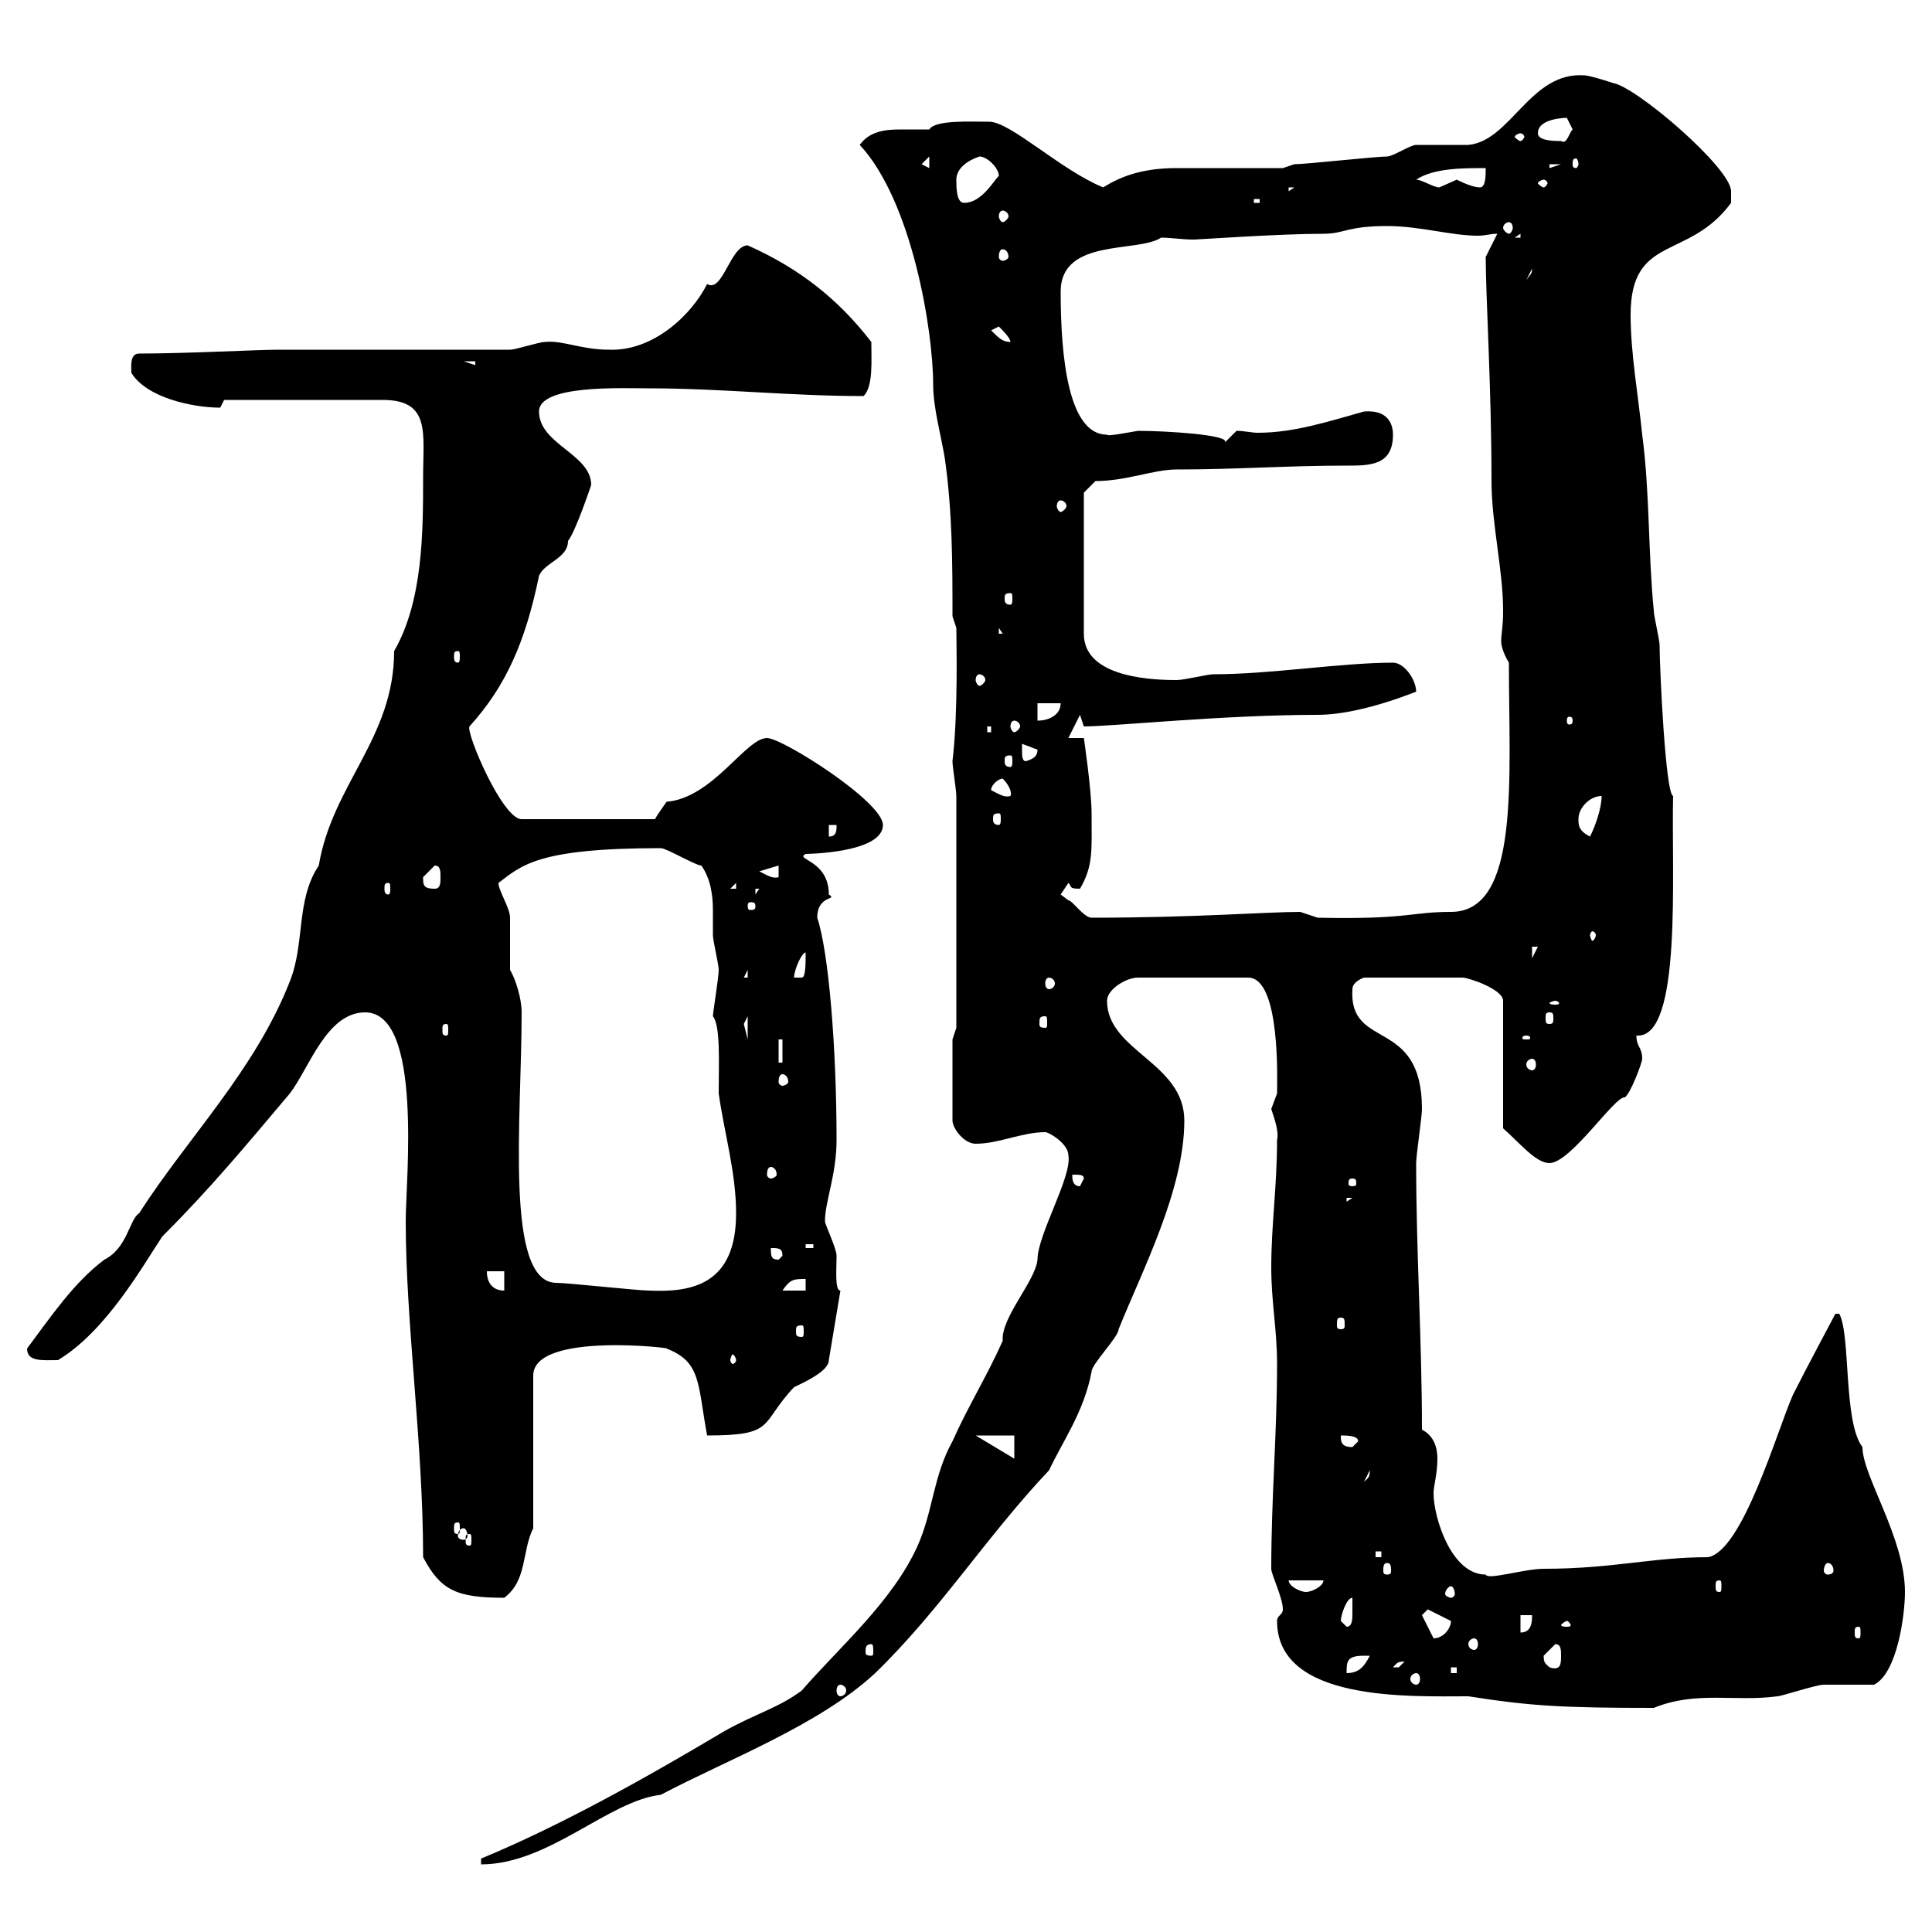 <svg xmlns="http://www.w3.org/2000/svg" xmlns:xlink="http://www.w3.org/1999/xlink" width="300" height="300"><path d="M165.90 179.40C166.50 182.70 161.10 191.70 161.10 195.60C160.80 198.90 155.40 204.60 155.70 208.20C153.30 213.60 150.30 218.40 147.90 223.80C144.90 229.20 144.90 234.60 142.50 240C138.60 248.70 130.20 255.90 124.50 262.50C120.90 265.20 117.30 266.10 112.50 268.80C99.90 276.30 87 283.50 74.70 288.60L74.70 289.50C85.20 289.50 94.50 279.60 102.60 278.70C112.80 273.30 127.20 267.90 135.90 259.80C146.10 249.90 153 238.80 162.90 228.30C165 223.80 168.30 219.30 169.50 213C169.50 211.80 173.70 207.60 173.70 206.40C177.30 197.40 183.90 184.80 183.90 174C183.90 165 171.90 163.20 171.90 155.40C171.90 153.60 174.90 151.80 176.70 151.80L193.80 151.80C198.90 151.80 198.30 168 198.30 169.80C198.30 169.80 197.40 172.20 197.40 172.20C198 174 198.60 175.80 198.30 177C198.30 184.20 197.40 190.20 197.40 196.80C197.40 202.20 198.30 206.40 198.30 211.80C198.30 222.60 197.40 232.50 197.40 243.60C197.40 244.50 199.20 248.10 199.20 249.90C199.20 250.80 198.30 250.80 198.30 251.70C198.30 264.30 219 263.40 228 263.40C237.60 264.90 242.40 265.20 256.80 265.20C263.40 262.50 269.40 264.30 276 263.40C276.60 263.40 282 261.60 283.20 261.60C283.80 261.60 290.40 261.60 291 261.60C294.60 259.80 295.80 250.80 295.80 247.20C295.80 238.80 289.20 229.20 289.20 224.70C286.20 220.80 287.40 207.30 285.60 204L285 204C285 204 280.20 213 278.40 216.60C276 222 270.60 240.90 265.20 241.80C256.50 241.80 250.50 243.60 239.70 243.60C236.70 243.60 231 245.40 230.70 244.50C225.30 244.50 222.60 235.50 222.60 231.90C222.60 230.70 223.20 228.90 223.20 226.50C223.20 224.70 222.60 222.90 220.80 222C220.80 207.90 219.90 194.70 219.90 180.60C219.90 179.40 220.80 173.40 220.80 172.20C220.80 157.80 209.40 163.20 210 153.60C210 152.40 211.80 151.80 211.80 151.80L227.10 151.80C228 151.80 233.40 153.60 233.40 155.40L233.40 175.20C236.10 177.60 238.50 180.60 240.60 180.60C243.90 180.60 250.80 170.10 252.30 170.40C253.20 169.80 255 165 255 164.40C255 162.60 254.10 162.60 254.10 160.80C261.30 161.40 259.50 135.30 259.80 123.60C258.60 123.30 257.70 103.50 257.70 100.20C257.70 99.30 256.80 95.70 256.80 94.80C255.90 85.80 256.20 76.50 255 67.50C254.40 61.50 253.20 54.90 253.20 48.90C253.20 36.30 262.20 40.50 268.80 31.50C268.80 31.50 268.80 30.90 268.80 29.70C268.80 26.10 254.10 13.50 250.50 12.90C250.50 12.90 246.90 11.70 246 11.70C237.60 11.10 234.60 21.90 228 22.50C227.10 22.50 220.80 22.50 219.90 22.50C219 22.50 216.30 24.30 215.40 24.30C213.60 24.30 202.80 25.50 201 25.50L199.20 26.10C196.50 26.10 185.70 26.10 182.70 26.10C177 26.10 173.70 27.60 171.30 29.10C164.70 26.40 156.90 18.90 153.60 18.90C150.60 18.90 145.20 18.60 144.30 20.10C142.80 20.10 141.30 20.10 139.80 20.10C137.40 20.10 135 20.40 133.50 22.50C141.60 31.20 144.90 51.30 144.90 59.70C144.90 63.30 146.10 67.50 146.70 71.10C147.90 79.50 147.90 87.60 147.90 95.70L148.50 97.50C148.50 99.60 148.80 110.70 147.90 118.20C147.90 119.10 148.50 122.70 148.50 123.60L148.50 159.60L147.90 161.40L147.90 174C147.90 175.20 149.70 177.60 151.50 177.60C155.10 177.60 158.70 175.80 162.30 175.80C162.90 175.80 165.90 177.60 165.90 179.40ZM130.50 261.60C130.80 261.60 131.40 261.90 131.40 262.50C131.40 263.10 130.80 263.40 130.50 263.40C130.20 263.40 129.90 263.10 129.90 262.50C129.90 261.90 130.20 261.60 130.50 261.60ZM219.90 259.80C220.20 259.80 220.50 260.10 220.50 260.70C220.50 261.30 220.20 261.60 219.90 261.60C219.60 261.60 219 261.30 219 260.70C219 260.10 219.60 259.80 219.90 259.80ZM211.80 257.10C211.80 257.10 212.70 257.10 212.70 257.10C211.80 258.90 210.90 259.80 209.10 259.80C209.10 258 209.10 257.10 211.80 257.10ZM225.30 258.90L226.20 258.90L226.20 259.80L225.30 259.80ZM218.10 258C218.10 258 217.20 258.90 217.20 258.90C216.30 258.90 216.30 258.90 216.30 258.90C216.90 258.30 216.90 258 218.10 258ZM239.70 257.10C239.70 257.10 241.50 255.30 241.50 255.30C242.40 255.30 242.40 256.20 242.40 257.10C242.40 258.30 242.40 259.50 240.60 258.90C240 258.30 239.70 258.30 239.70 257.10ZM135.30 255.30C135.60 255.30 135.60 255.90 135.60 256.50C135.60 256.80 135.60 257.10 135.30 257.10C134.40 257.10 134.40 256.80 134.40 256.50C134.40 255.90 134.40 255.30 135.30 255.30ZM228.90 254.40C229.20 254.40 229.50 254.70 229.50 255.30C229.50 255.90 229.20 256.20 228.90 256.20C228.60 256.20 228 255.90 228 255.30C228 254.70 228.60 254.40 228.90 254.40ZM220.80 250.80L221.70 249.90L225.30 251.70C225.30 252.90 224.10 254.40 222.60 254.40ZM288.60 252.60C288.90 252.60 288.90 252.90 288.90 253.50C288.90 254.10 288.90 254.40 288.60 254.40C288 254.40 288 254.10 288 253.50C288 252.90 288 252.60 288.60 252.60ZM236.10 250.80L237.90 250.80C237.90 251.70 237.90 253.50 236.10 253.50ZM208.20 251.70C208.20 250.80 209.10 248.10 210 248.10C210 248.70 210 249.30 210 250.50C210 251.40 210 252.60 209.10 252.60C209.10 252.60 208.20 251.70 208.20 251.70ZM243.30 251.70C243.60 251.70 243.90 252.30 243.90 252.30C243.90 252.60 243.60 252.60 243.30 252.60C243 252.60 242.40 252.60 242.40 252.30C242.40 252.30 243 251.70 243.30 251.70ZM65.70 241.80C68.40 246.90 70.80 248.10 78.30 248.10C81.90 245.40 81 240.90 82.80 237.30L82.80 213.60C82.80 206.70 105 209.40 103.50 209.40C108.90 211.50 108.30 214.80 109.80 222.90C120.60 222.90 117.90 221.10 123.30 215.40C124.50 214.80 128.70 213 128.70 211.20L130.50 200.40C129.60 200.40 129.90 197.10 129.90 195C129.90 193.80 128.10 190.20 128.10 189.60C128.10 186.60 129.90 182.40 129.90 177C129.90 162.90 128.70 147.90 126.90 142.50C126.90 138.90 130.20 139.80 128.70 138.90C128.70 133.50 123.30 133.50 125.10 132.60C124.50 132.60 137.10 132.60 137.10 128.10C137.10 124.50 121.50 114.60 119.10 114.60C115.80 114.60 110.70 123.90 103.50 124.50C102.90 125.40 102 126.60 101.70 127.20L81 127.20C78 127.20 72.30 113.70 72.90 112.80C78.60 106.50 81.60 99.60 83.70 89.40C84.60 87.30 88.20 86.70 88.20 84C89.40 82.50 91.80 75.30 91.80 75.30C91.80 70.50 83.70 69 83.70 63.90C83.70 59.70 96.60 60.30 100.80 60.30C111.90 60.30 122.70 61.50 134.10 61.50C135.60 60 135.30 56.10 135.30 53.10C130.20 46.50 124.20 41.70 116.10 38.10C113.40 38.10 112.20 45.60 109.80 44.10C107.40 48.90 101.40 54.60 94.50 54.30C90.30 54.30 87.30 52.80 84.60 53.10C83.70 53.10 80.10 54.30 79.20 54.30L43.20 54.30C40.20 54.30 28.80 54.90 21.60 54.90C20.10 54.90 20.40 57 20.40 57.90C22.80 61.80 30 63.30 34.20 63.30C34.20 63.30 34.80 62.10 34.80 62.10L59.40 62.10C66.90 62.10 65.70 67.20 65.70 74.10C65.70 82.50 65.70 93.30 61.20 101.10C61.20 114.60 51.60 121.80 49.50 134.40C45.90 139.80 47.40 146.40 45 152.40C39.60 166.20 29.10 176.70 21.60 188.40C20.10 189.30 19.80 193.80 16.20 195.60C11.40 199.20 7.80 204.60 4.20 209.40C4.20 211.50 6.60 211.20 9 211.20C16.50 206.70 22.20 196.50 25.20 192C33 184.20 38.40 177.60 45 169.80C48 165.90 50.70 157.20 56.70 157.20C65.70 157.20 63 183.30 63 189.60C63 205.50 65.70 224.10 65.70 241.80ZM200.10 245.40L205.50 245.40C205.50 246.30 203.70 247.20 202.80 247.20C201.90 247.20 200.10 246.30 200.10 245.40ZM225.30 246.30C225.60 246.30 225.90 246.90 225.90 247.50C225.90 247.80 225.60 248.10 225.30 248.10C225 248.10 224.40 247.80 224.40 247.50C224.40 246.90 225 246.30 225.30 246.30ZM267 245.40C267.30 245.40 267.30 245.70 267.30 246.30C267.30 246.90 267.30 247.20 267 247.20C266.40 247.20 266.40 246.90 266.40 246.30C266.40 245.70 266.40 245.40 267 245.40ZM215.40 242.70C216 242.70 216 243.30 216 243.90C216 244.20 216 244.50 215.40 244.50C214.80 244.50 214.80 244.20 214.80 243.90C214.80 243.30 214.80 242.70 215.40 242.70ZM283.80 242.70C284.40 242.70 284.70 243.30 284.70 243.90C284.70 244.20 284.40 244.50 283.80 244.50C283.50 244.50 283.20 244.20 283.20 243.90C283.20 243.30 283.50 242.70 283.80 242.70ZM213.60 240.90L214.50 240.90L214.50 241.80L213.60 241.80ZM72.90 238.20C73.20 238.20 73.20 238.50 73.20 239.10C73.20 239.70 73.20 240 72.90 240C72.30 240 72.30 239.70 72.30 239.10C72.30 238.50 72.30 238.20 72.90 238.20ZM72 237.30C72.30 237.30 72.60 237.90 72.60 238.50C72.60 238.80 72.30 239.10 72 239.10C71.40 239.10 71.10 238.80 71.10 238.50C71.10 237.90 71.40 237.30 72 237.30ZM71.10 236.40C71.40 236.40 71.40 236.70 71.40 237.30C71.40 237.90 71.40 238.20 71.10 238.20C70.50 238.20 70.50 237.90 70.50 237.30C70.50 236.70 70.50 236.40 71.10 236.40ZM212.70 228.30C212.70 229.50 212.40 229.50 211.80 230.10ZM151.50 222.90L157.50 222.90L157.50 226.50C157.50 226.50 151.50 222.90 151.50 222.90ZM208.20 222.90C209.10 222.90 210.90 222.90 210.90 223.80C210.90 223.80 210 224.70 210 224.70C208.20 224.70 208.20 223.80 208.20 222.90ZM114.30 211.20C114.30 211.50 114 211.80 113.70 211.80C113.70 211.80 113.40 211.50 113.40 211.20C113.40 210.90 113.70 210.30 113.70 210.30C114 210.30 114.30 210.90 114.30 211.20ZM124.50 205.80C124.80 205.80 124.80 206.10 124.80 206.70C124.80 207.30 124.80 207.60 124.50 207.60C123.60 207.60 123.60 207.30 123.60 206.70C123.60 206.10 123.60 205.80 124.50 205.80ZM208.20 204.60C208.80 204.60 208.80 204.90 208.80 205.80C208.80 206.10 208.80 206.40 208.20 206.40C207.60 206.40 207.60 206.10 207.60 205.80C207.60 204.90 207.60 204.60 208.20 204.60ZM75.60 197.40L78.30 197.40L78.30 200.40C76.50 200.40 75.60 199.20 75.60 197.40ZM86.40 199.20C78.30 199.20 81 173.70 81 157.20C81 155.10 80.10 152.10 79.20 150.60C79.20 149.70 79.20 143.40 79.20 142.50C79.20 141 77.40 138.30 77.40 137.10C81 134.40 83.40 131.70 102.60 131.70C103.50 131.70 108 134.40 108.90 134.40C110.40 136.50 110.70 139.20 110.70 141.30C110.70 142.80 110.70 143.70 110.70 145.20C110.70 146.10 111.60 149.70 111.60 150.60C111.60 151.80 110.70 157.20 110.70 157.80C111.90 159.30 111.60 165 111.60 169.80C112.50 176.10 114.30 182.10 114.30 188.40C114.30 199.50 107.40 200.70 100.80 200.40C99 200.40 88.20 199.20 86.40 199.20ZM125.10 198.60L125.10 200.40L121.50 200.40C122.70 198.60 123.30 198.60 125.10 198.60ZM119.70 193.80C120.90 193.80 121.50 193.80 121.50 195L120.90 195.60C119.70 195.60 119.70 195 119.70 193.80ZM125.10 193.20L126.30 193.20L126.30 193.80L125.10 193.80ZM209.10 186L210 186L209.10 186.60ZM166.50 182.40C167.70 182.40 168.30 182.40 168.30 183L167.70 184.20C166.50 184.20 166.50 183 166.50 182.40ZM210 183C210.60 183 210.60 183.30 210.60 183.90C210.60 183.90 210.60 184.20 210 184.20C209.40 184.20 209.40 183.90 209.40 183.90C209.40 183.30 209.40 183 210 183ZM119.70 181.20C120 181.20 120.60 181.50 120.60 182.40C120.60 182.70 120 183 119.70 183C119.40 183 119.10 182.70 119.10 182.40C119.10 181.50 119.40 181.20 119.70 181.20ZM121.50 166.80C121.80 166.80 122.40 167.10 122.40 168C122.40 168.30 121.80 168.60 121.50 168.60C121.20 168.60 120.90 168.30 120.90 168C120.90 167.10 121.20 166.80 121.50 166.80ZM120.90 161.40L121.50 161.40L121.50 165L120.90 165ZM237.90 164.40C238.20 164.40 238.50 164.70 238.50 165.30C238.50 165.90 238.20 166.20 237.90 166.20C237.60 166.20 237 165.90 237 165.30C237 164.70 237.60 164.40 237.90 164.40ZM115.50 159C115.50 159 116.10 157.80 116.10 157.80L116.10 161.40C116.10 161.40 115.50 159 115.50 159ZM237 160.80C237.60 160.80 237.60 161.10 237.60 161.10C237.60 161.40 237.60 161.40 237 161.40C236.40 161.40 236.40 161.40 236.40 161.10C236.40 161.10 236.40 160.80 237 160.80ZM69.30 159C69.60 159 69.60 159.30 69.60 159.90C69.60 160.50 69.60 160.80 69.30 160.80C68.70 160.80 68.70 160.50 68.70 159.90C68.70 159.30 68.70 159 69.30 159ZM162.30 157.80C162.60 157.80 162.60 158.10 162.60 159C162.60 159.30 162.60 159.60 162.30 159.60C161.40 159.60 161.40 159.30 161.40 159C161.40 158.10 161.40 157.80 162.30 157.80ZM240.60 157.20C241.20 157.20 241.20 157.50 241.20 158.10C241.20 158.70 241.20 159 240.60 159C240 159 240 158.70 240 158.10C240 157.50 240 157.20 240.60 157.20ZM241.50 155.40C241.80 155.40 242.10 155.70 242.10 155.70C242.10 156 241.80 156 241.50 156C241.20 156 240.60 156 240.60 155.70C240.60 155.70 241.20 155.40 241.50 155.40ZM162.90 151.80C163.20 151.80 163.80 152.10 163.80 152.70C163.80 153.30 163.20 153.60 162.90 153.60C162.60 153.60 162.30 153.30 162.30 152.70C162.30 152.10 162.60 151.80 162.90 151.80ZM116.10 150.60L116.10 151.80L115.50 151.80ZM125.10 147.90C125.10 149.70 125.10 151.80 124.50 151.80C123.30 151.80 123.30 151.80 123.30 151.80C123.30 150.60 124.50 147.90 125.10 147.90ZM237.90 147L238.80 147L237.90 148.80ZM247.80 145.20C247.80 145.50 247.50 146.10 247.20 146.10C247.20 146.10 246.90 145.50 246.90 145.20C246.90 144.90 247.20 144.60 247.20 144.60C247.50 144.60 247.80 144.90 247.80 145.20ZM164.70 138.90C164.70 138.90 165.90 137.10 165.90 137.10C166.50 137.70 165.90 138 167.70 138C169.80 134.40 169.50 132 169.50 126.30C169.50 122.70 168.30 114.60 168.30 114.60L165.90 114.60L167.70 111C167.70 111 168.30 112.80 168.30 112.80C172.80 112.80 189.90 111 204.60 111C207.90 111 213 110.10 219.90 107.40C219.90 105.60 218.10 102.90 216.30 102.90C208.20 102.90 197.40 104.70 188.40 104.70C187.50 104.70 183.90 105.60 182.70 105.60C177.30 105.60 168.30 104.70 168.30 98.40L168.30 76.50L170.10 74.70C174.90 74.70 179.10 72.90 182.70 72.90C192 72.90 199.80 72.30 209.10 72.30C212.70 72.30 216.30 72.30 216.30 67.50C216.30 65.70 215.40 63.60 211.80 63.90C206.40 65.40 201 67.20 195.30 67.20C194.40 67.20 193.20 66.90 192 66.90C192 66.90 190.20 68.70 190.20 68.70C191.10 67.50 180.90 66.90 176.70 66.90C174.90 67.20 171.90 67.80 171.90 67.50C165.90 67.50 164.70 55.50 164.70 45.30C164.70 36.90 176.70 39.30 180.30 36.90C181.80 36.90 183.60 37.20 185.40 37.20C186 37.20 198.60 36.30 205.50 36.30C208.80 36.30 209.10 35.10 215.40 35.10C220.50 35.10 225.30 36.60 229.50 36.60C230.70 36.60 231.30 36.30 232.50 36.30L230.70 39.90C230.70 45.90 231.60 60.30 231.60 74.70C231.60 81.30 233.40 88.50 233.40 94.80C233.40 97.50 233.10 98.40 233.10 99.60C233.10 100.20 233.40 101.40 234.30 102.90C234.30 120.90 236.10 141.60 225.30 141.60C219 141.60 218.70 142.80 204.60 142.50C204.60 142.50 201.90 141.60 201.90 141.60C196.50 141.60 185.70 142.50 169.50 142.50C168.30 142.50 166.50 139.80 165.90 139.80C165.90 139.80 164.70 138.90 164.70 138.90ZM117.30 140.70C117.30 141.30 117 141.30 116.40 141.30C116.40 141.30 116.10 141.30 116.10 140.70C116.10 140.10 116.40 140.10 116.40 140.10C117 140.10 117.30 140.10 117.30 140.70ZM117.30 138L117.90 138L117.30 138.90ZM60.30 137.10C60.60 137.10 60.60 137.40 60.60 138C60.60 138.30 60.60 138.90 60.30 138.90C59.70 138.90 59.70 138.30 59.70 138C59.70 137.40 59.70 137.10 60.30 137.10ZM65.70 136.20C65.70 136.20 67.50 134.40 67.50 134.40C68.40 134.40 68.40 135.30 68.40 136.20C68.40 137.10 68.40 138 67.50 138C65.70 138 65.70 137.40 65.70 136.20ZM114.30 137.10L114.30 138L113.40 138ZM117.90 135.30L120.90 134.40L120.90 136.20C120 136.50 119.10 135.90 117.90 135.30ZM128.70 128.10L129.90 128.10C129.90 129 129.90 129.90 128.70 129.90ZM245.10 127.20C245.10 125.40 246.90 123.60 248.70 123.60C248.70 125.40 247.80 128.10 246.90 129.90C245.10 129 245.10 128.10 245.10 127.20ZM155.10 126.30C155.40 126.30 155.40 126.60 155.40 127.20C155.40 127.50 155.40 128.10 155.10 128.10C154.20 128.10 154.20 127.50 154.20 127.20C154.20 126.60 154.20 126.30 155.10 126.30ZM153.90 122.70C153.90 121.80 155.10 120.90 155.70 120.90C156.60 121.80 157.20 123 156.90 123.60C156 123.90 155.10 123.30 153.90 122.70ZM156.90 117.30C157.20 117.30 157.20 117.60 157.20 118.20C157.20 118.50 157.20 119.10 156.90 119.10C156 119.10 156 118.50 156 118.20C156 117.60 156 117.30 156.90 117.30ZM158.70 116.40C158.70 116.40 158.70 115.50 158.70 115.50C158.70 115.50 161.10 116.40 161.10 116.40C161.10 117.60 160.20 117.90 159.30 118.20C158.70 118.20 158.70 117.30 158.70 116.40ZM153.30 112.80L153.90 112.80L153.90 113.70L153.30 113.70ZM157.50 111.90C157.80 111.90 158.40 112.20 158.40 112.80C158.40 113.10 157.80 113.70 157.50 113.70C157.20 113.70 156.90 113.10 156.90 112.80C156.90 112.20 157.20 111.90 157.50 111.90ZM161.10 109.20L164.70 109.20C164.70 111 162.90 111.90 161.10 111.90ZM244.20 111.90C244.20 112.50 243.90 112.50 243.60 112.50C243.60 112.50 243.30 112.50 243.30 111.90C243.30 111.30 243.60 111.30 243.60 111.30C243.90 111.30 244.20 111.30 244.20 111.90ZM152.10 104.70C152.40 104.70 153 105 153 105.60C153 105.90 152.40 106.50 152.10 106.50C151.80 106.50 151.50 105.90 151.50 105.60C151.50 105 151.80 104.70 152.10 104.70ZM71.10 101.10C71.40 101.10 71.40 101.40 71.40 102C71.40 102.30 71.40 102.90 71.10 102.90C70.50 102.90 70.50 102.30 70.50 102C70.50 101.40 70.50 101.10 71.10 101.10ZM155.10 97.50L155.70 98.40L155.10 98.40ZM156.90 92.10C157.20 92.10 157.20 92.40 157.20 93C157.20 93.30 157.20 93.90 156.90 93.90C156 93.90 156 93.30 156 93C156 92.40 156 92.10 156.90 92.10ZM164.70 77.70C165 77.70 165.60 78 165.60 78.60C165.60 78.90 165 79.50 164.70 79.50C164.40 79.50 164.10 78.90 164.10 78.60C164.10 78 164.40 77.70 164.70 77.70ZM72 56.10L73.80 56.10L73.80 56.70ZM153.90 51.30L155.10 50.70C155.70 51.30 156.90 52.50 156.90 53.10C155.70 53.10 155.10 52.50 153.90 51.30ZM237.90 41.70C237.90 42.60 237.60 42.60 237 43.50ZM155.70 38.70C156 38.70 156.60 39 156.60 39.90C156.60 40.20 156 40.50 155.70 40.50C155.40 40.50 155.10 40.20 155.10 39.90C155.10 39 155.40 38.70 155.70 38.70ZM236.10 36.30L236.10 36.90L235.20 36.90ZM234.30 34.50C234.60 34.50 234.90 34.80 234.90 35.40C234.90 35.70 234.60 36.30 234.30 36.30C234 36.30 233.40 35.70 233.40 35.40C233.40 34.80 234 34.50 234.30 34.50ZM155.70 32.70C156 32.70 156.60 33 156.60 33.60C156.60 33.90 156 34.50 155.70 34.50C155.40 34.50 155.10 33.90 155.10 33.60C155.10 33 155.40 32.70 155.70 32.70ZM148.50 27.90C148.50 26.10 150.30 24.90 152.10 24.30C153.30 24.30 155.10 26.10 155.10 27.30C154.20 28.20 152.40 31.50 149.70 31.50C148.50 31.50 148.50 29.10 148.50 27.90ZM194.70 30.90L195.60 30.90L195.60 31.50L194.70 31.50ZM200.10 29.10L201 29.10L200.10 29.70ZM219.90 27.90C222.60 26.10 227.10 26.10 230.70 26.10C230.70 27.30 230.70 29.10 229.80 29.10C228.90 29.10 227.40 28.50 226.20 27.90C226.20 27.90 223.50 29.10 223.50 29.10C222.60 29.10 220.80 27.90 219.90 27.90ZM239.70 27.90C240 27.90 240.30 28.20 240.30 28.50C240.30 28.50 240 29.10 239.70 29.10C239.40 29.10 238.80 28.50 238.80 28.50C238.80 28.20 239.40 27.90 239.70 27.90ZM240.60 25.50L242.40 25.50L240.60 26.10ZM144.30 24.30L144.30 26.10L143.10 25.50ZM245.10 25.50C245.10 25.80 244.80 26.10 244.80 26.10C244.20 26.10 244.20 25.80 244.20 25.50C244.20 24.90 244.20 24.60 244.80 24.60C244.80 24.60 245.10 24.90 245.10 25.50ZM236.10 20.70C236.40 20.70 236.70 21 236.70 21.30C236.70 21.30 236.40 21.90 236.10 21.90C235.80 21.90 235.20 21.30 235.20 21.30C235.20 21 235.80 20.70 236.10 20.70ZM238.80 20.70C238.80 18.30 243.30 18.30 243.30 18.30C243.30 18.30 244.20 20.10 244.20 20.10C243.60 20.70 243.30 22.50 242.40 21.90C241.50 21.90 238.80 21.90 238.80 20.70Z"/></svg>